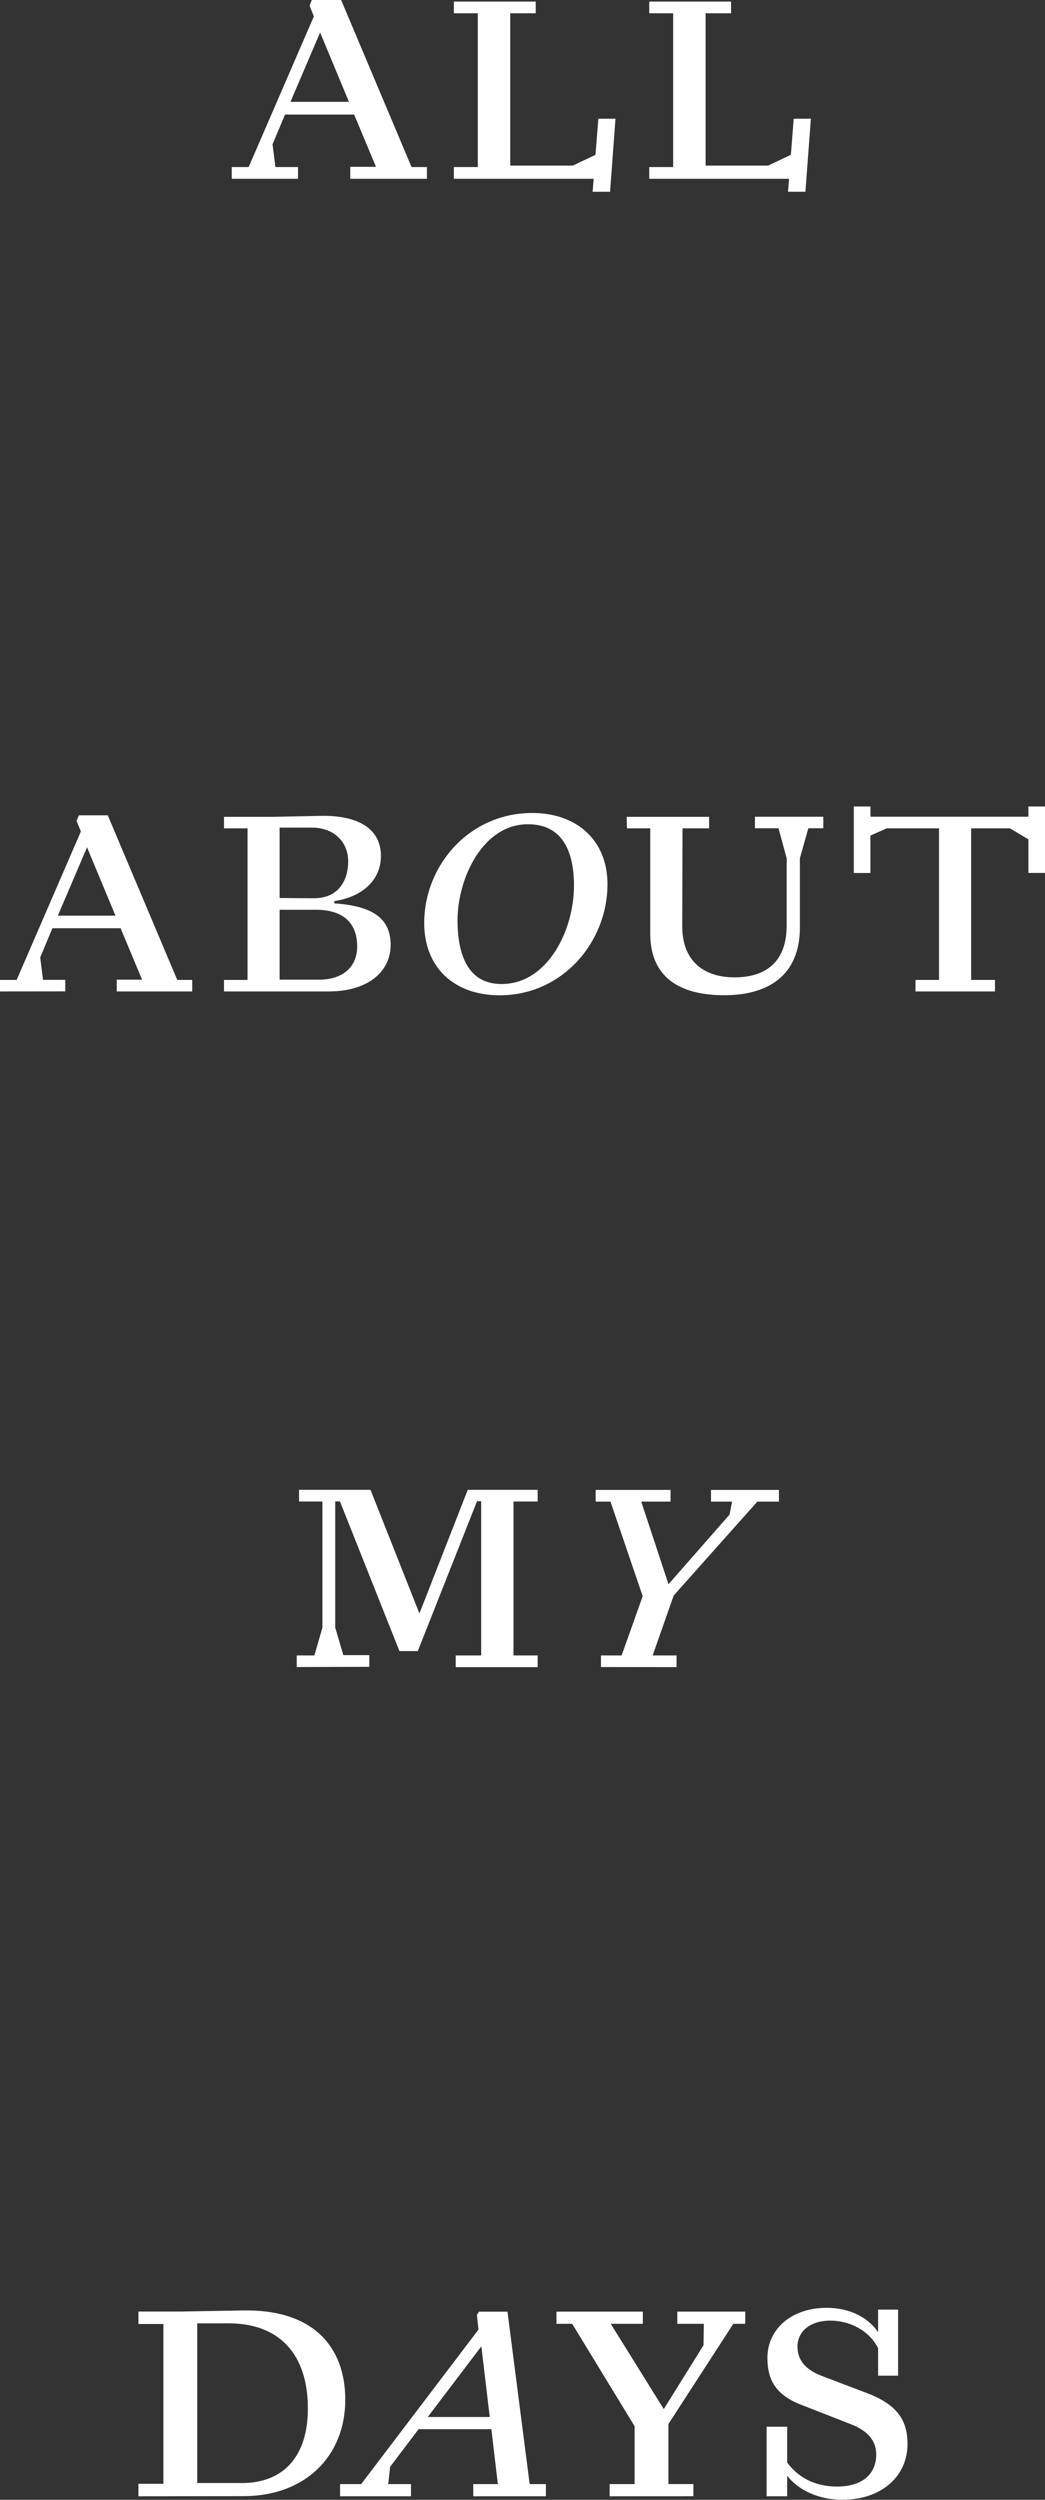 <svg xmlns="http://www.w3.org/2000/svg" viewBox="0 0 418.58 1001.17"><rect x="0" y="0" width="418.58" height="1001.17" fill="#333333" stroke="none"/><g id="レイヤー_2" data-name="レイヤー 2"><g id="レイヤー_1-2" data-name="レイヤー 1"><path d="M92.83,71.6V66.91H99.6L125.72,6.56,124,2.29,124.89,0h11.75l28.21,66.91H171V71.6h-30.7V66.81h10.3l-8.74-20.92H114.17l-5,11.87,1.15,9.15h9.05V71.6Zm23.52-30.81h23.42L128.22,13Z" style="fill:#fff"/><path d="M237.38,76.8l.42-5.2h-56V66.91h9.58V5.31h-9.58V.62h32.78V5.31h-10.2v61h25.08L238.53,62l1.14-14.46h6.87L244.36,76.8Z" style="fill:#fff"/><path d="M315.64,76.8l.42-5.2h-56V66.91h9.58V5.31h-9.58V.62h32.78V5.31h-10.2v61h25.08L316.79,62l1.14-14.46h6.87L322.61,76.8Z" style="fill:#fff"/><path d="M118.85,667.64V663h7.08l3.22-11.14V601.35h-9.36v-4.68h28.62L168,646.2l19.36-49.53h28v4.68h-9.68V663h9.68v4.68H182.54V663h10.2V601.25h-1.67l-23.72,60H160l-23.83-59.94h-1.88v50.57l3.23,11h10.41v4.68Z" style="fill:#fff"/><path d="M240.72,667.64V663H249l8.43-23.73-12.9-37.88h-5.94v-4.68h30v4.68H256.85l10.92,33.09,24.46-27.89,1-5.2h-8.43v-4.68H312v4.68h-8.64L269.85,639,261.42,663H271v4.68Z" style="fill:#fff"/><path d="M0,397.07v-4.61H6.67L32.4,333l-1.74-4.21.92-2.25H43.17L71,392.46H77v4.61H46.76v-4.71H56.91L48.3,371.75H21L16.1,383.43l1.13,9h8.92v4.61Zm23.17-30.35H46.25L34.86,339.34Z" style="fill:#fff"/><path d="M89.73,397.07v-4.61h9.43V331.75H89.73v-4.61h19.89l19.79-.41c15.28,0,23.17,5.95,23.17,16.1,0,9.64-7.48,16.41-18.66,18.05v.92c14.77,1,22.56,5.64,22.56,16.61,0,10.77-9.13,18.66-24.82,18.66Zm36-37.32c10.35,0,13.74-7.79,13.74-14.77,0-7.38-5.23-13.53-14.67-13.53H112v28.2ZM112,392.36h15.89c8.82,0,15.18-4.62,15.18-13.33,0-9.13-5.34-14.67-16.51-14.67H112Z" style="fill:#fff"/><path d="M169.92,369.69c0-23.07,18-44.09,43.27-44.09,18,0,30.14,11.08,30.14,28.51,0,23.17-18,44.5-43.16,44.5C181.4,398.61,169.92,387,169.92,369.69Zm60-14.86c0-13.54-4.41-24.72-18.46-24.72-18.15,0-28.19,21.74-28.19,38.46,0,14.25,4.41,25.53,17.63,25.53C219.34,394.1,229.9,372.57,229.9,354.83Z" style="fill:#fff"/><path d="M260.46,373.9V331.75h-9.33l-.1-4.61h33v4.61H273.38l-.1,39.28c0,13,7.69,20.4,21,20.4,11.08,0,20.82-5,20.82-20.71v-27l-3.28-12H302.4v-4.61h27.38v4.61h-6l-3.38,12v27.69c0,19.38-12.82,27.17-30.25,27.17C271.85,398.61,260.46,391.12,260.46,373.9Z" style="fill:#fff"/><path d="M366.7,397.07v-4.61h9.43V331.75H355.21l-6.56,2.88v15H342V323h6.66v4.1h63.27V323h6.66V349.6h-6.66V336.16l-7.38-4.41H389v60.71h9.54v4.61Z" style="fill:#fff"/><path d="M55.45,999.76v-5h10v-64h-10v-5H72.8l24.5-.43c28-.54,41,14.42,41,35.78,0,22.44-15.93,38.59-40.76,38.59ZM79,994.45H96.87c17.13,0,26.45-11.17,26.45-29.81,0-21.9-11.49-34.15-31.76-34.15H79Z" style="fill:#fff"/><path d="M136.22,999.76v-4.88h8.45l47-61.9-.65-5.86.86-1.3h11.39l8.89,69.06h6.5v4.88H189.56v-4.88h9.86l-2.6-22H167.66l-11.39,15.06-.76,6.94h9.11v4.88ZM171.34,968h24.83l-3.36-28.3Z" style="fill:#fff"/><path d="M244.19,999.76v-4.88h10v-23.2l-25-41h-6.29v-4.88h34.59v4.88H244.63l21.25,34.15,15.93-25.58.11-8.57H271.3v-4.88h27.21v4.88h-4.77l-26,40.12v24.06h10v4.88Z" style="fill:#fff"/><path d="M315.31,991.52v8.24h-8.24V971.9h8.24v14.31c4.77,6.61,12,9.65,19.95,9.65,10.62,0,15.72-5.42,15.72-12.79,0-4.67-2.39-9.33-10.63-12.36l-18.86-7.38c-10.63-3.9-14.1-10.08-14.1-19,0-11.38,9.43-20.05,23.75-20.05,8.89,0,16.37,3.57,20.59,9.75V925h8v26.45h-8V940.46c-3.57-7.16-11.49-11.06-19.08-11.06-8.56,0-13.22,4.66-13.22,10.41,0,5.31,3.14,9.21,9.65,11.71l18.43,7c12.14,4.67,16,11.06,16,20.28,0,12.68-10.08,22.33-26.13,22.33C328.53,1001.17,320.08,997.7,315.31,991.52Z" style="fill:#fff"/></g></g></svg>